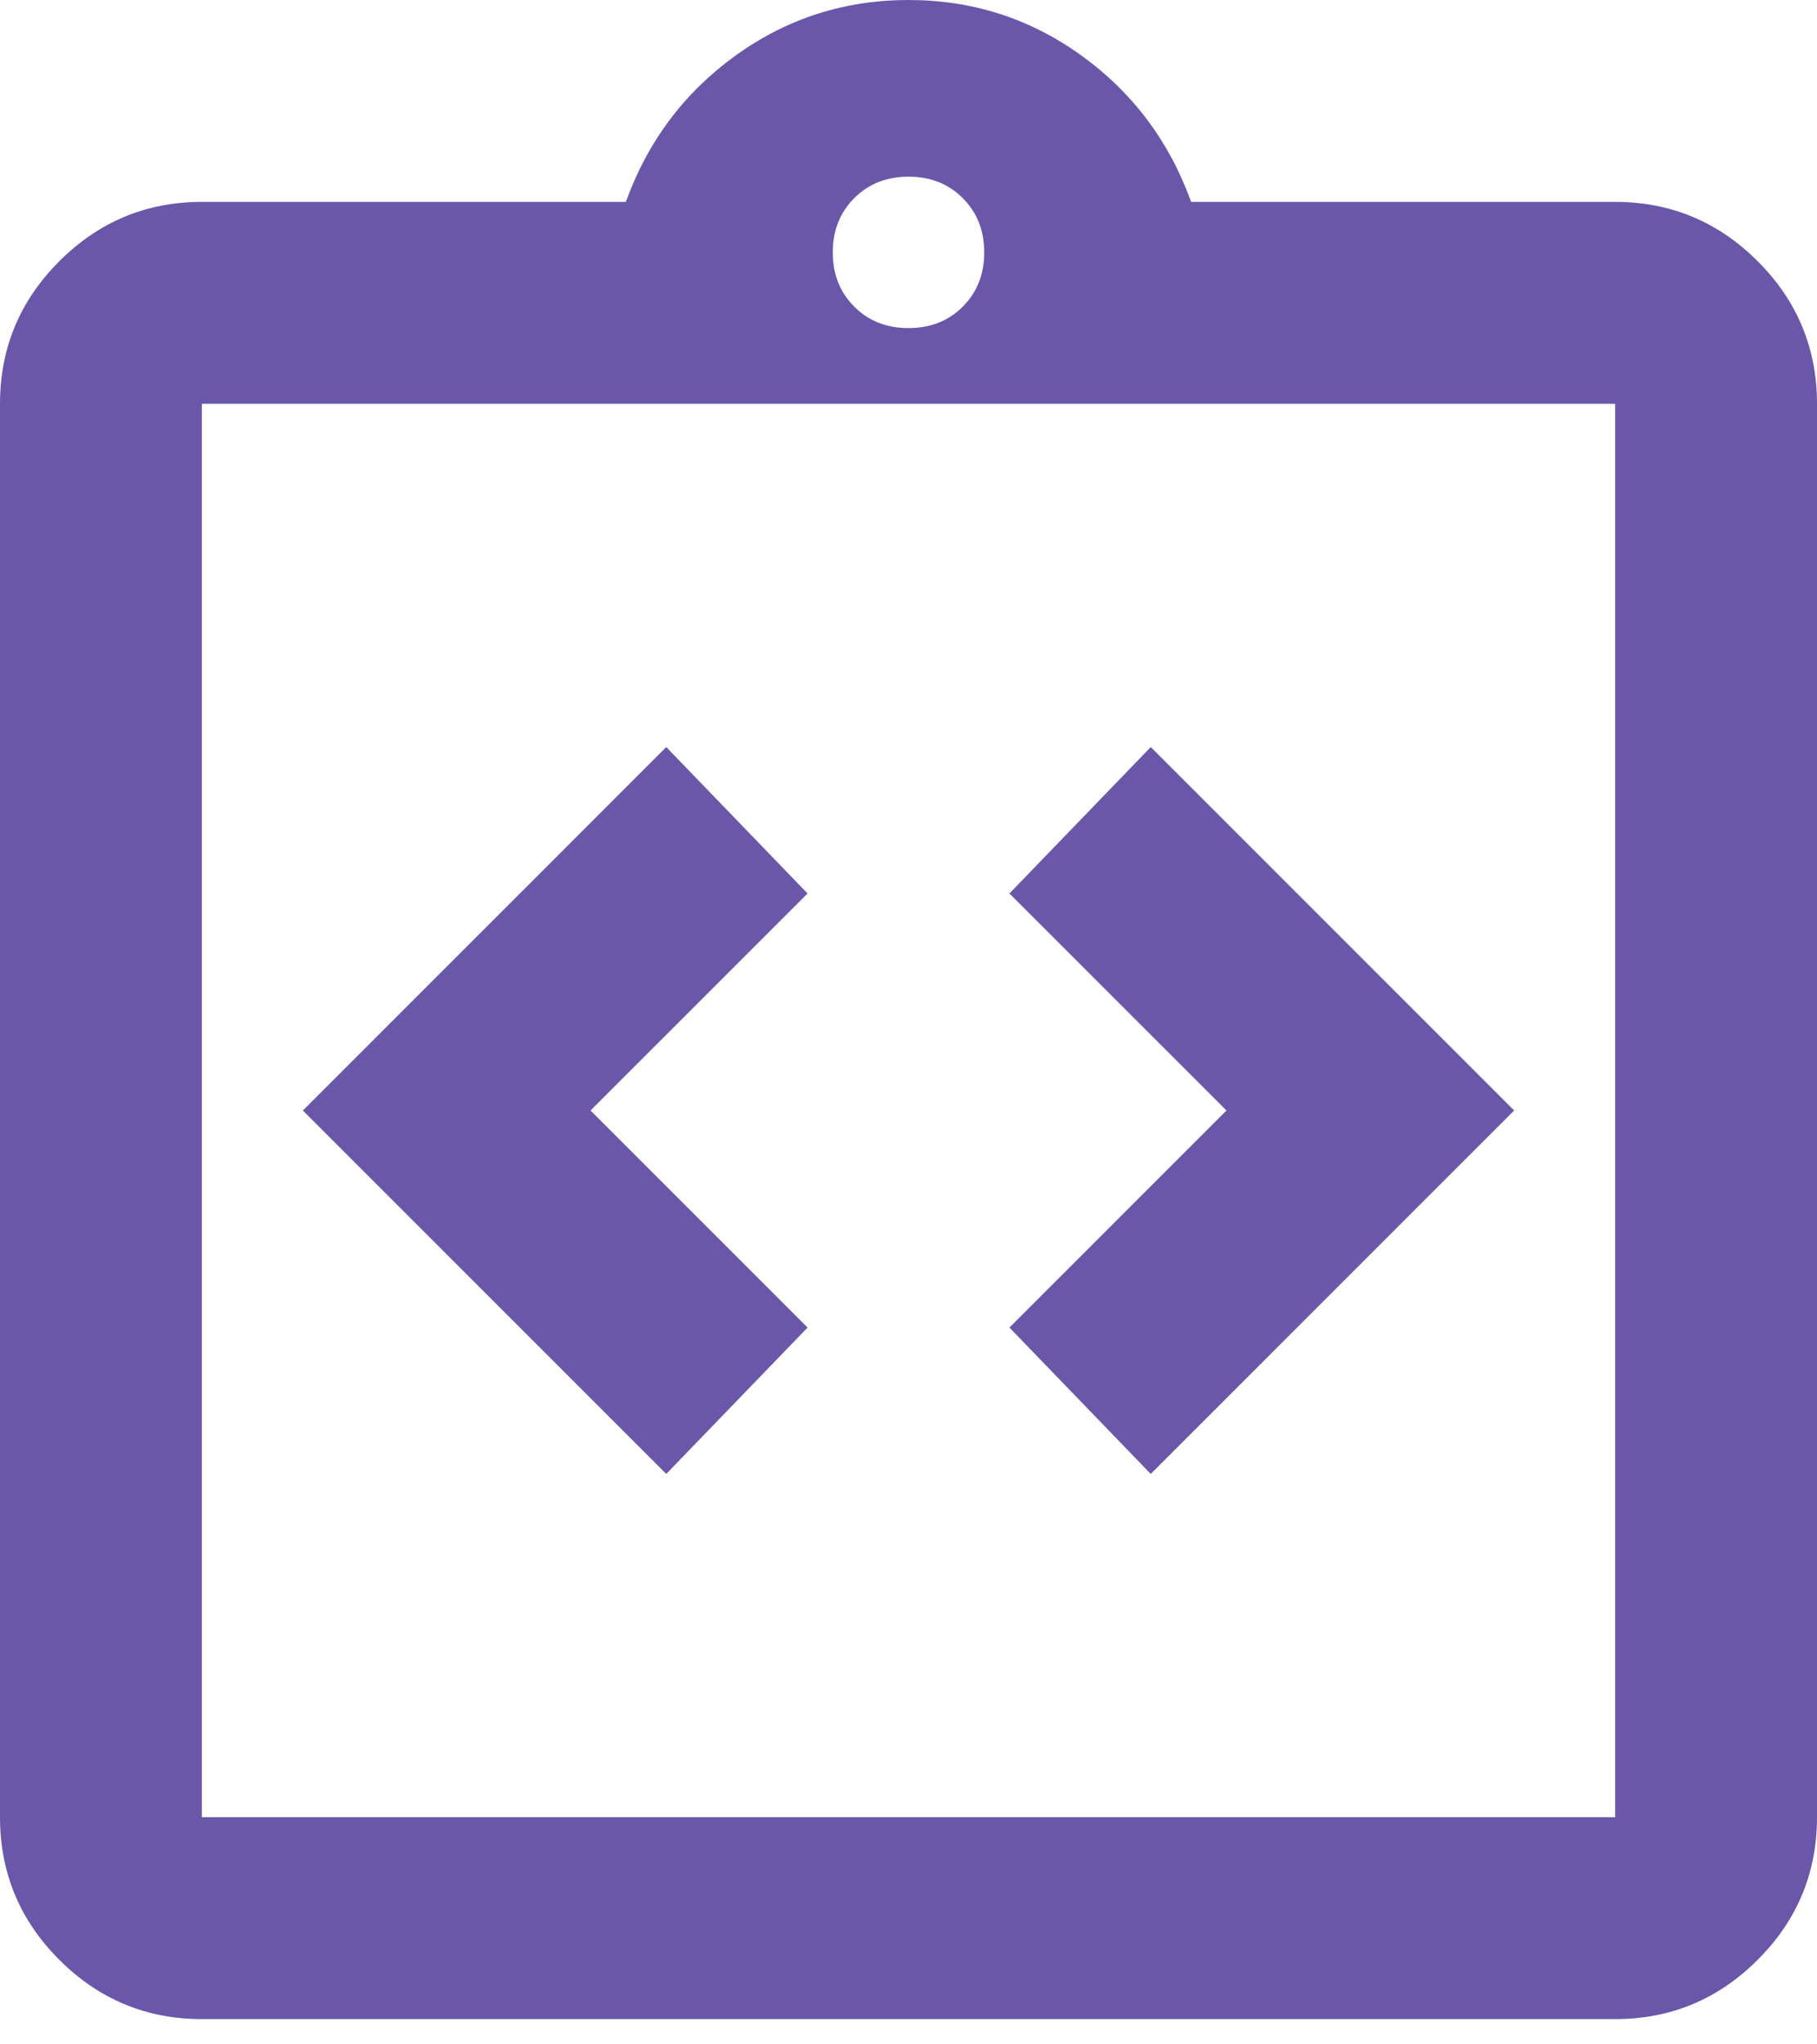 <svg width="40" height="45" viewBox="0 0 40 45" fill="none" xmlns="http://www.w3.org/2000/svg">
<path d="M14.667 32.444L17.778 29.222L13 24.444L17.778 19.667L14.667 16.444L6.667 24.444L14.667 32.444ZM25.333 32.444L33.333 24.444L25.333 16.444L22.222 19.667L27 24.444L22.222 29.222L25.333 32.444ZM4.444 44.444C3.222 44.444 2.176 44.009 1.306 43.139C0.435 42.269 0 41.222 0 40V8.889C0 7.667 0.435 6.62 1.306 5.75C2.176 4.88 3.222 4.444 4.444 4.444H13.778C14.259 3.111 15.065 2.037 16.194 1.222C17.324 0.407 18.593 0 20 0C21.407 0 22.676 0.407 23.806 1.222C24.935 2.037 25.741 3.111 26.222 4.444H35.556C36.778 4.444 37.824 4.88 38.694 5.75C39.565 6.62 40 7.667 40 8.889V40C40 41.222 39.565 42.269 38.694 43.139C37.824 44.009 36.778 44.444 35.556 44.444H4.444ZM4.444 40H35.556V8.889H4.444V40ZM20 7.222C20.482 7.222 20.88 7.065 21.194 6.75C21.509 6.435 21.667 6.037 21.667 5.556C21.667 5.074 21.509 4.676 21.194 4.361C20.88 4.046 20.482 3.889 20 3.889C19.518 3.889 19.12 4.046 18.806 4.361C18.491 4.676 18.333 5.074 18.333 5.556C18.333 6.037 18.491 6.435 18.806 6.75C19.12 7.065 19.518 7.222 20 7.222Z" fill="#6B57A9"/>
</svg>

